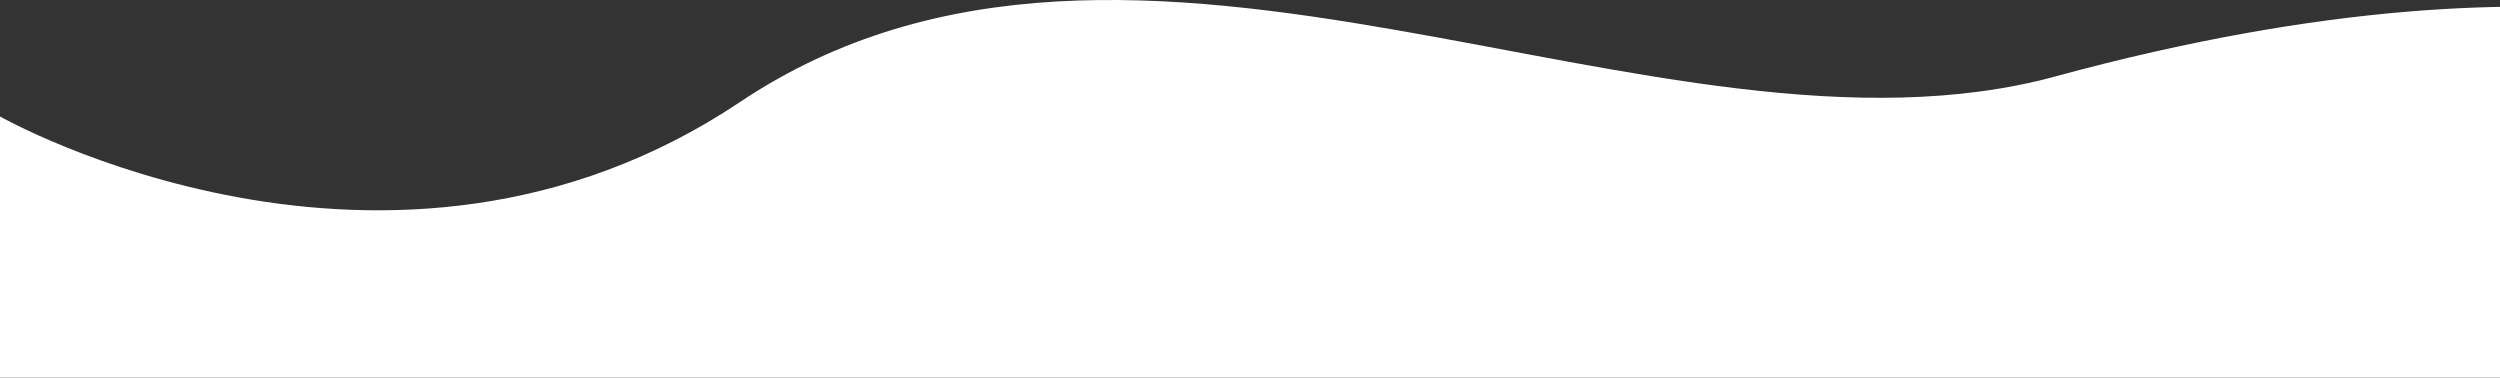 <?xml version="1.0" encoding="UTF-8"?> <svg xmlns="http://www.w3.org/2000/svg" width="1920" height="290" viewBox="0 0 1920 290"><rect x="0" y="0" width="1920" height="290" fill="#333333" stroke="none"/> <defs> <style> .cls-1 { fill: #fff; fill-rule: evenodd; } </style> </defs> <path id="Прямоугольник_2_копия" data-name="Прямоугольник 2 копия" class="cls-1" d="M2173,302H-2l1.986-200.545s298.577,169.3,568.31-11.087c304.048-203.336,706.334,62.99,1010.384-19.71,416.33-113.238,596.55-11.637,596.55-11.637Z" transform="translate(0 -12)"></path> </svg> 